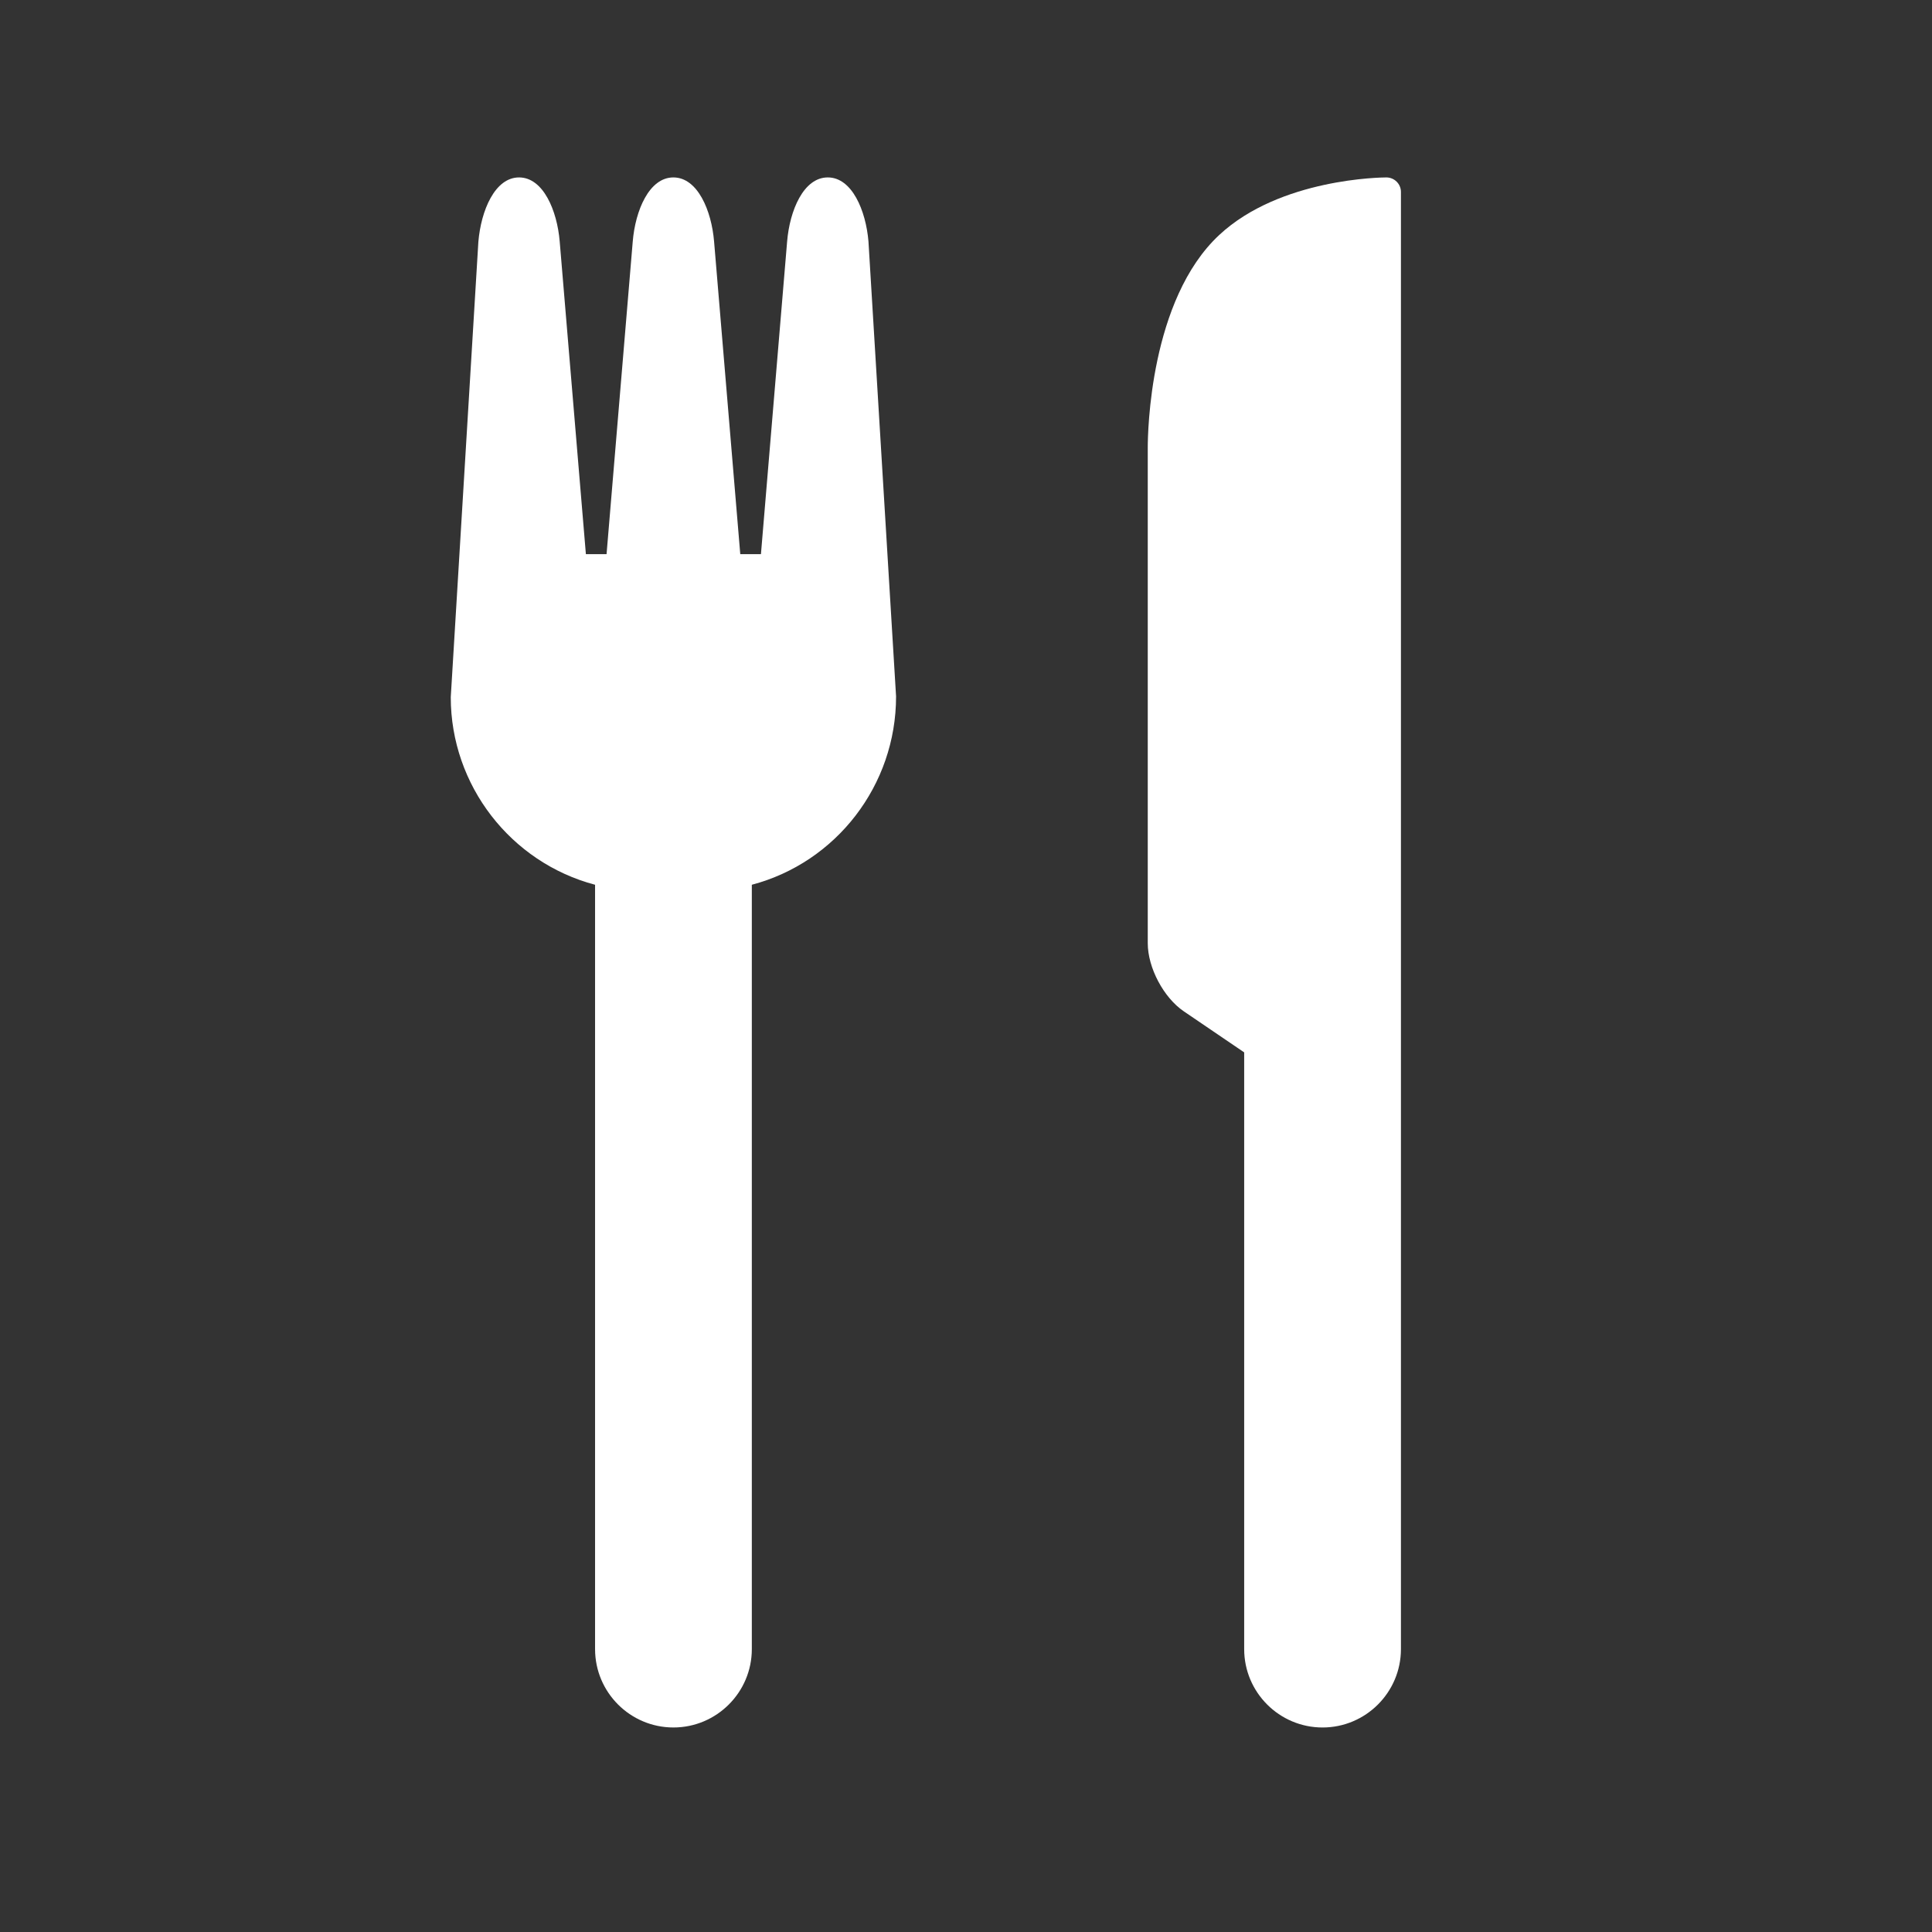 <?xml version="1.0" encoding="UTF-8"?><svg id="_レイヤー_2" xmlns="http://www.w3.org/2000/svg" width="106.18mm" height="106.18mm" viewBox="0 0 300.97 300.97"><rect x="0" y="0" width="300.97" height="300.97" fill="#333333" stroke="none"/><defs><style>.cls-1{fill:#fff;}.cls-2{fill:none;}</style></defs><g id="_レイヤー_1-2"><rect class="cls-2" width="300.97" height="300.97"/><path class="cls-1" d="M217.57,28.3c-.42-.42-1-.66-1.6-.66h0c-.67,0-16.55.13-26.03,8.96-10.83,10.08-11.14,30.8-11.14,33.13v77.21c0,3.81,2.47,8.47,5.62,10.61l9.4,6.39v92.96c0,6.74,5.48,12.21,12.21,12.21s12.21-5.48,12.21-12.21V29.9c0-.6-.24-1.18-.67-1.6Z"/><path class="cls-1" d="M128.95,27.64c-3.78,0-5.93,5.17-6.33,9.97l-4.08,48.72h-3.22l-4.08-48.72c-.4-4.8-2.56-9.97-6.34-9.97s-5.93,5.17-6.33,9.97l-4.08,48.72h-3.22l-4.08-48.72c-.4-4.8-2.56-9.97-6.33-9.97s-5.93,5.17-6.34,10.03l-4.3,70.94c0,13.74,9.35,25.75,22.48,29.22v119.07c0,6.74,5.48,12.21,12.21,12.21s12.21-5.48,12.21-12.21v-119.07c13.13-3.47,22.48-15.48,22.47-29.35l-4.3-70.86c-.4-4.81-2.56-9.98-6.33-9.98Z"/></g></svg>